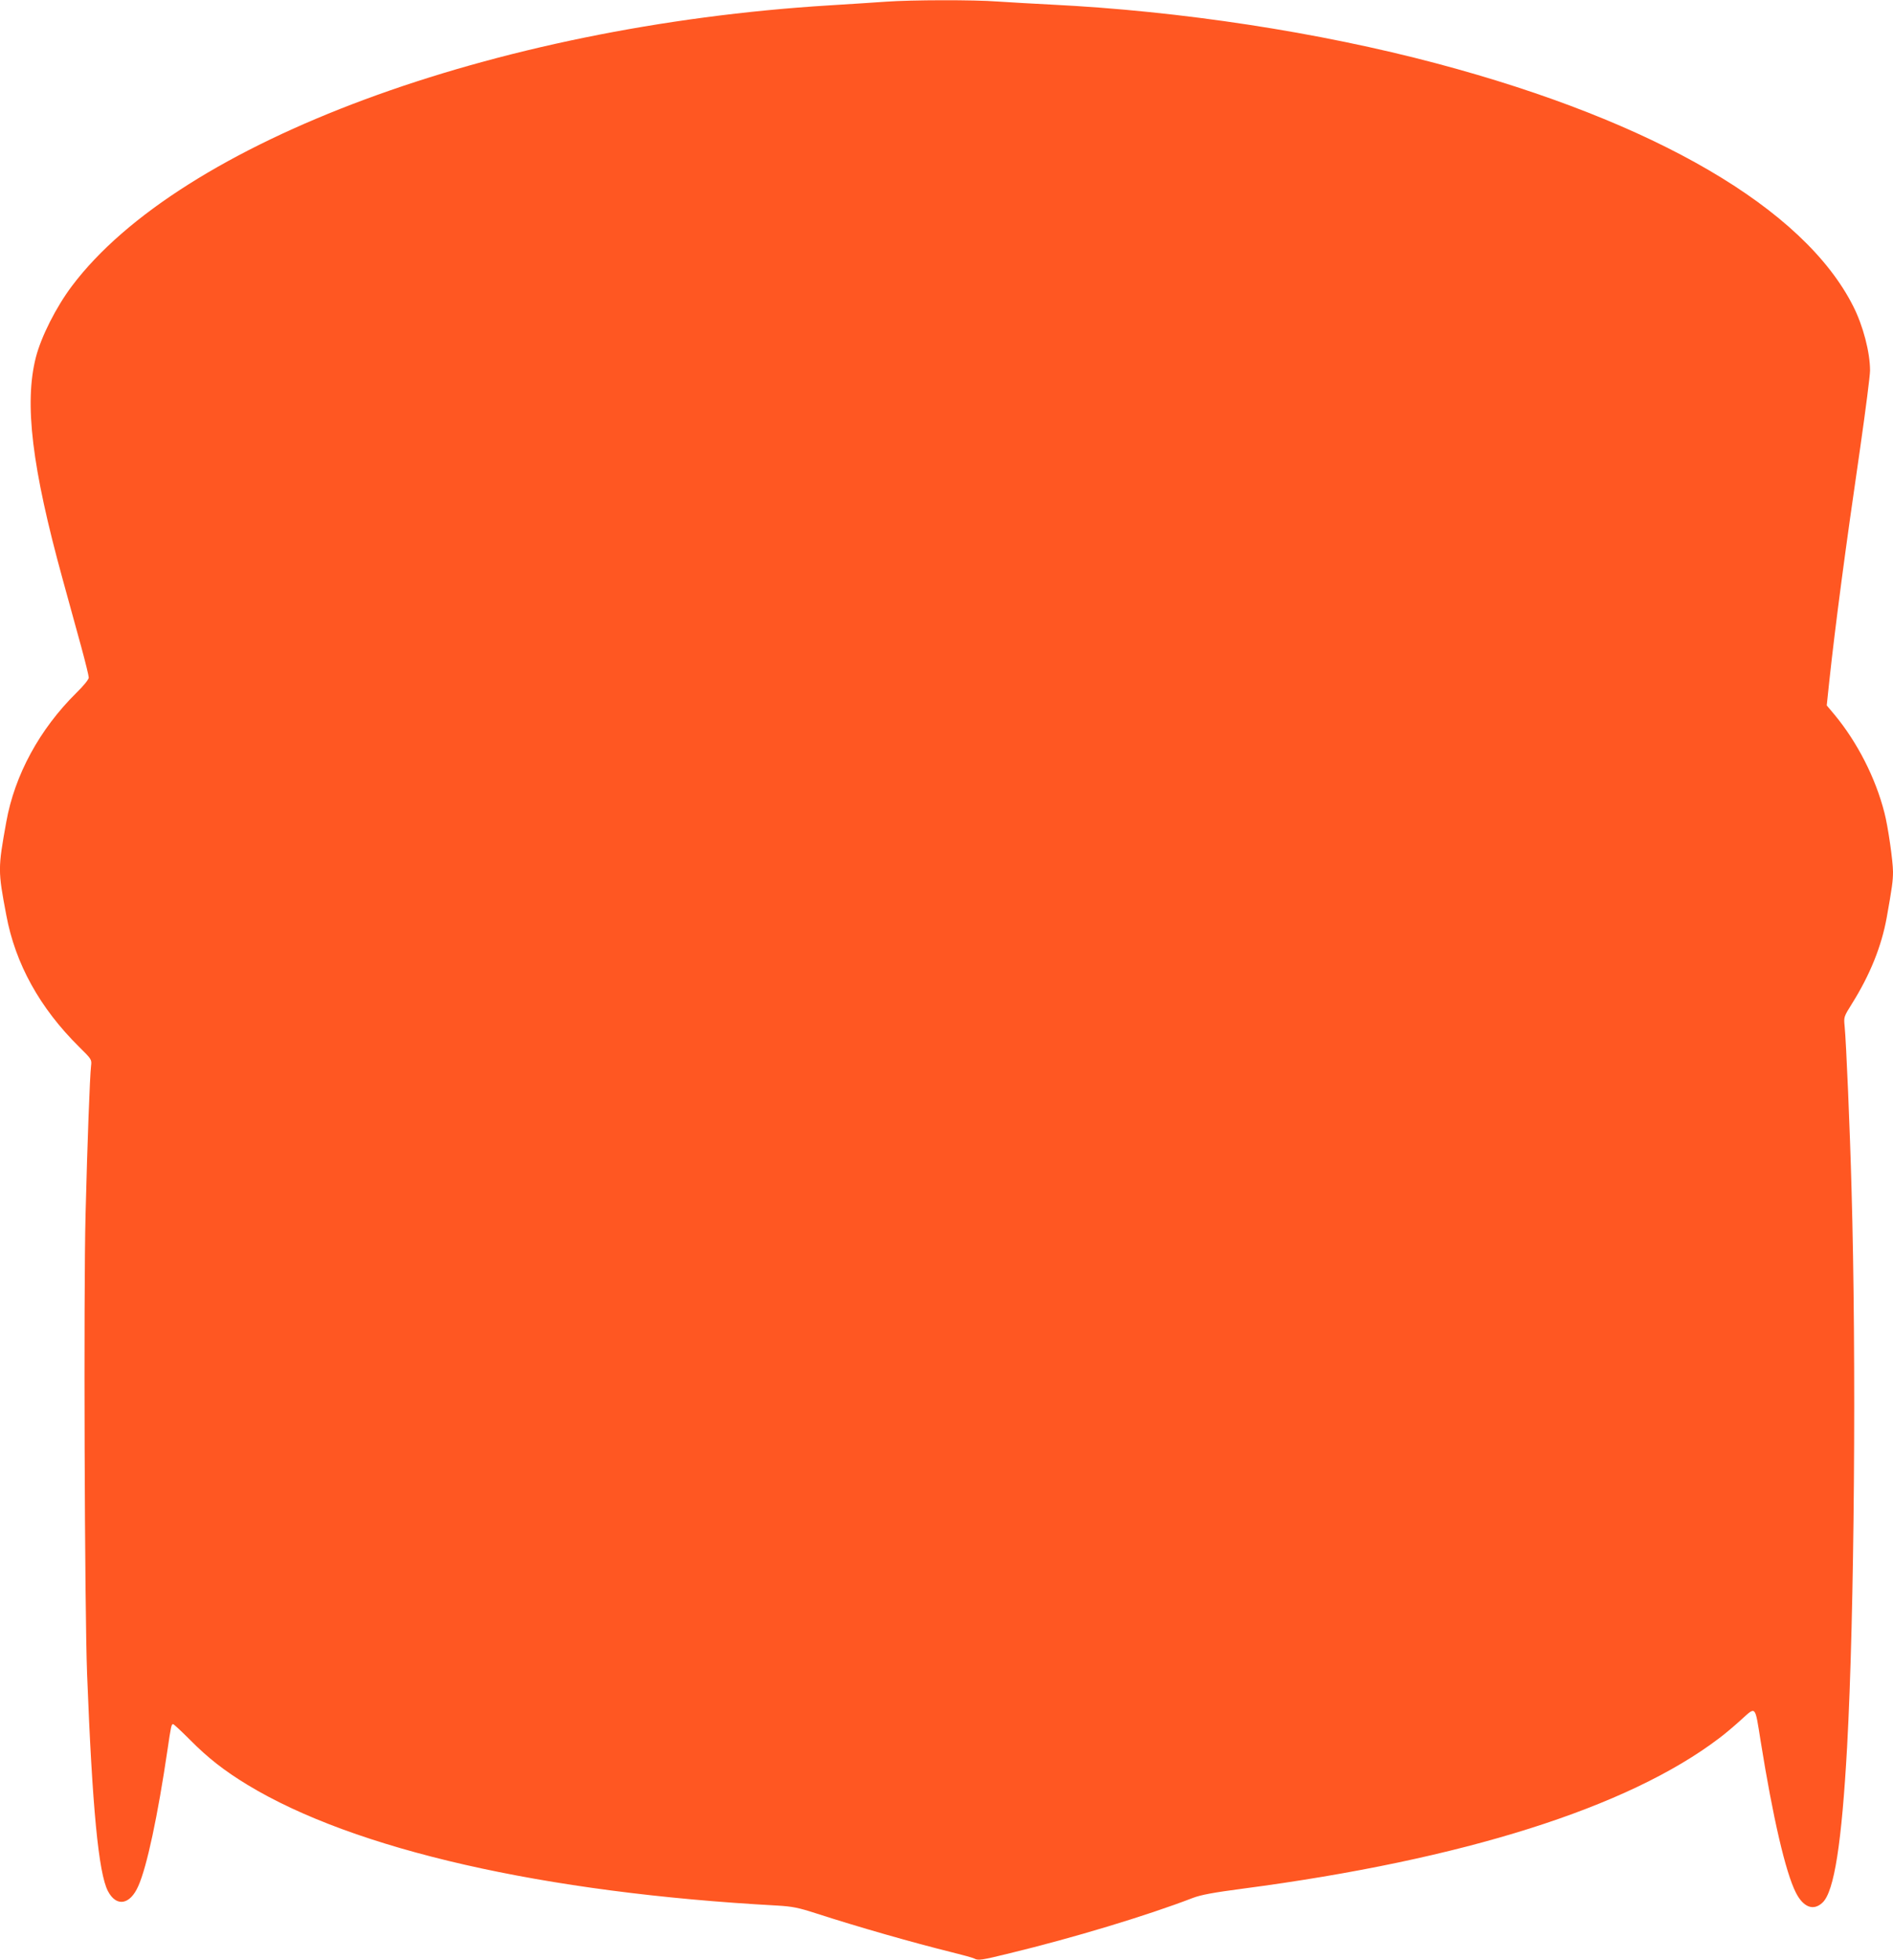 <?xml version="1.0" standalone="no"?>
<!DOCTYPE svg PUBLIC "-//W3C//DTD SVG 20010904//EN"
 "http://www.w3.org/TR/2001/REC-SVG-20010904/DTD/svg10.dtd">
<svg version="1.0" xmlns="http://www.w3.org/2000/svg"
 width="1237pt" height="1280pt" viewBox="0 0 1237 1280"
 preserveAspectRatio="xMidYMid meet">
<g transform="translate(0,1280) scale(0.1,-0.1)"
fill="#ff5722" stroke="none">
<path d="M5790 12789 c-63 -5 -230 -15 -370 -24 -2200 -135 -4241 -891 -4950
-1833 -103 -137 -201 -330 -236 -467 -76 -299 -26 -717 176 -1450 39 -143 94
-341 121 -440 27 -99 49 -189 49 -200 0 -12 -32 -52 -81 -100 -240 -237 -403
-536 -458 -843 -55 -306 -55 -317 0 -608 59 -318 219 -607 476 -861 82 -81 83
-82 78 -125 -8 -68 -24 -493 -36 -973 -13 -509 -6 -2576 10 -2995 34 -879 75
-1302 136 -1420 55 -106 145 -91 199 33 56 125 127 458 191 892 22 150 25 165
36 165 5 0 55 -47 111 -103 117 -118 223 -201 376 -294 698 -423 1935 -705
3462 -788 98 -6 135 -13 250 -50 281 -91 636 -192 890 -255 69 -17 135 -35
147 -41 25 -14 46 -11 233 35 409 99 891 244 1195 361 53 20 132 35 330 61
1436 189 2513 529 3109 982 34 25 98 79 143 120 99 89 90 99 128 -138 80 -500
163 -858 230 -990 49 -97 116 -122 175 -65 76 72 125 389 160 1015 48 868 61
2536 29 3645 -10 382 -35 963 -45 1062 -6 62 -6 62 49 150 117 187 192 373
226 561 35 196 41 239 41 299 0 68 -33 299 -56 385 -58 228 -177 460 -325 639
l-52 62 17 161 c40 370 105 861 202 1524 35 244 64 470 64 502 0 118 -45 292
-110 420 -322 639 -1294 1206 -2720 1585 -771 205 -1674 343 -2520 385 -118 6
-276 15 -350 20 -157 12 -563 11 -730 -1z"/>
</g>
</svg>
